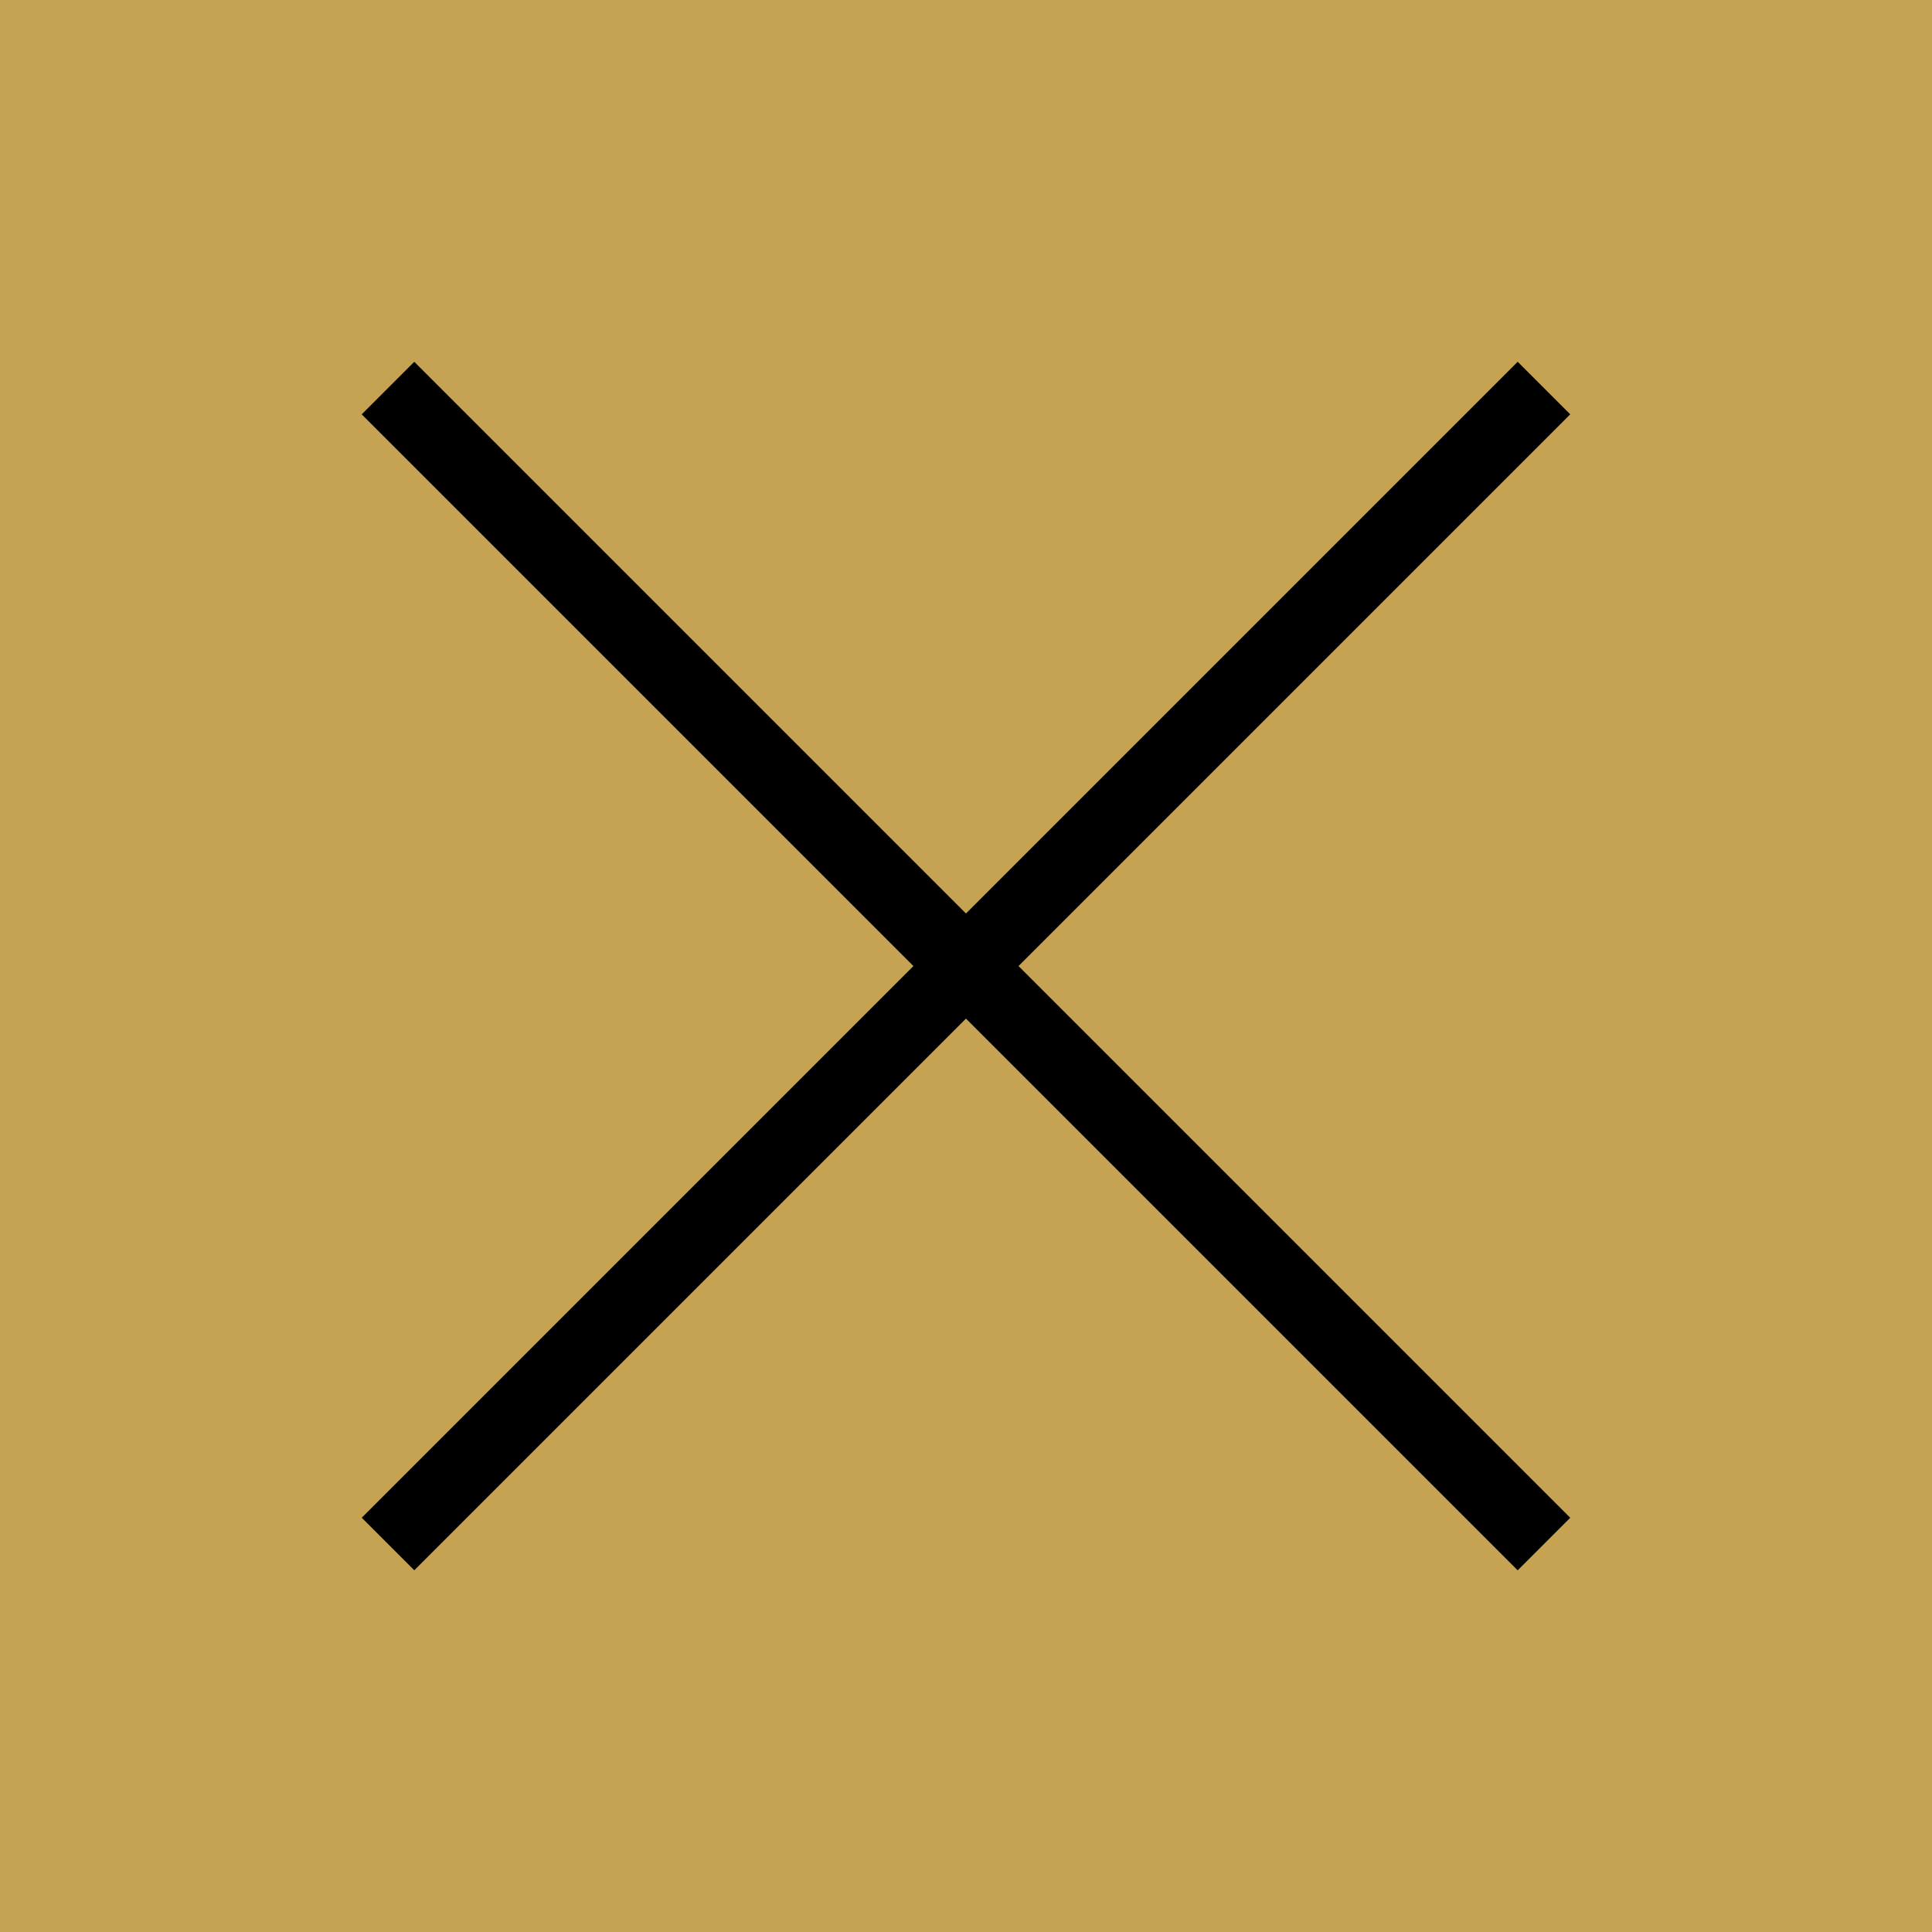 <svg xmlns="http://www.w3.org/2000/svg" width="26" height="26" viewBox="0 0 26 26">
  <g id="グループ_3202" data-name="グループ 3202" transform="translate(-352 -68)">
    <rect id="長方形_1136" data-name="長方形 1136" width="26" height="26" transform="translate(352 68)" fill="#c6a253"/>
    <g id="グループ_3201" data-name="グループ 3201" transform="translate(1.646 0.354)">
      <rect id="長方形_1134" data-name="長方形 1134" width="22" height="1" transform="translate(355.929 72.515) rotate(45)"/>
      <rect id="長方形_1135" data-name="長方形 1135" width="22" height="1" transform="translate(355.222 88.071) rotate(-45)"/>
    </g>
  </g>
</svg>
